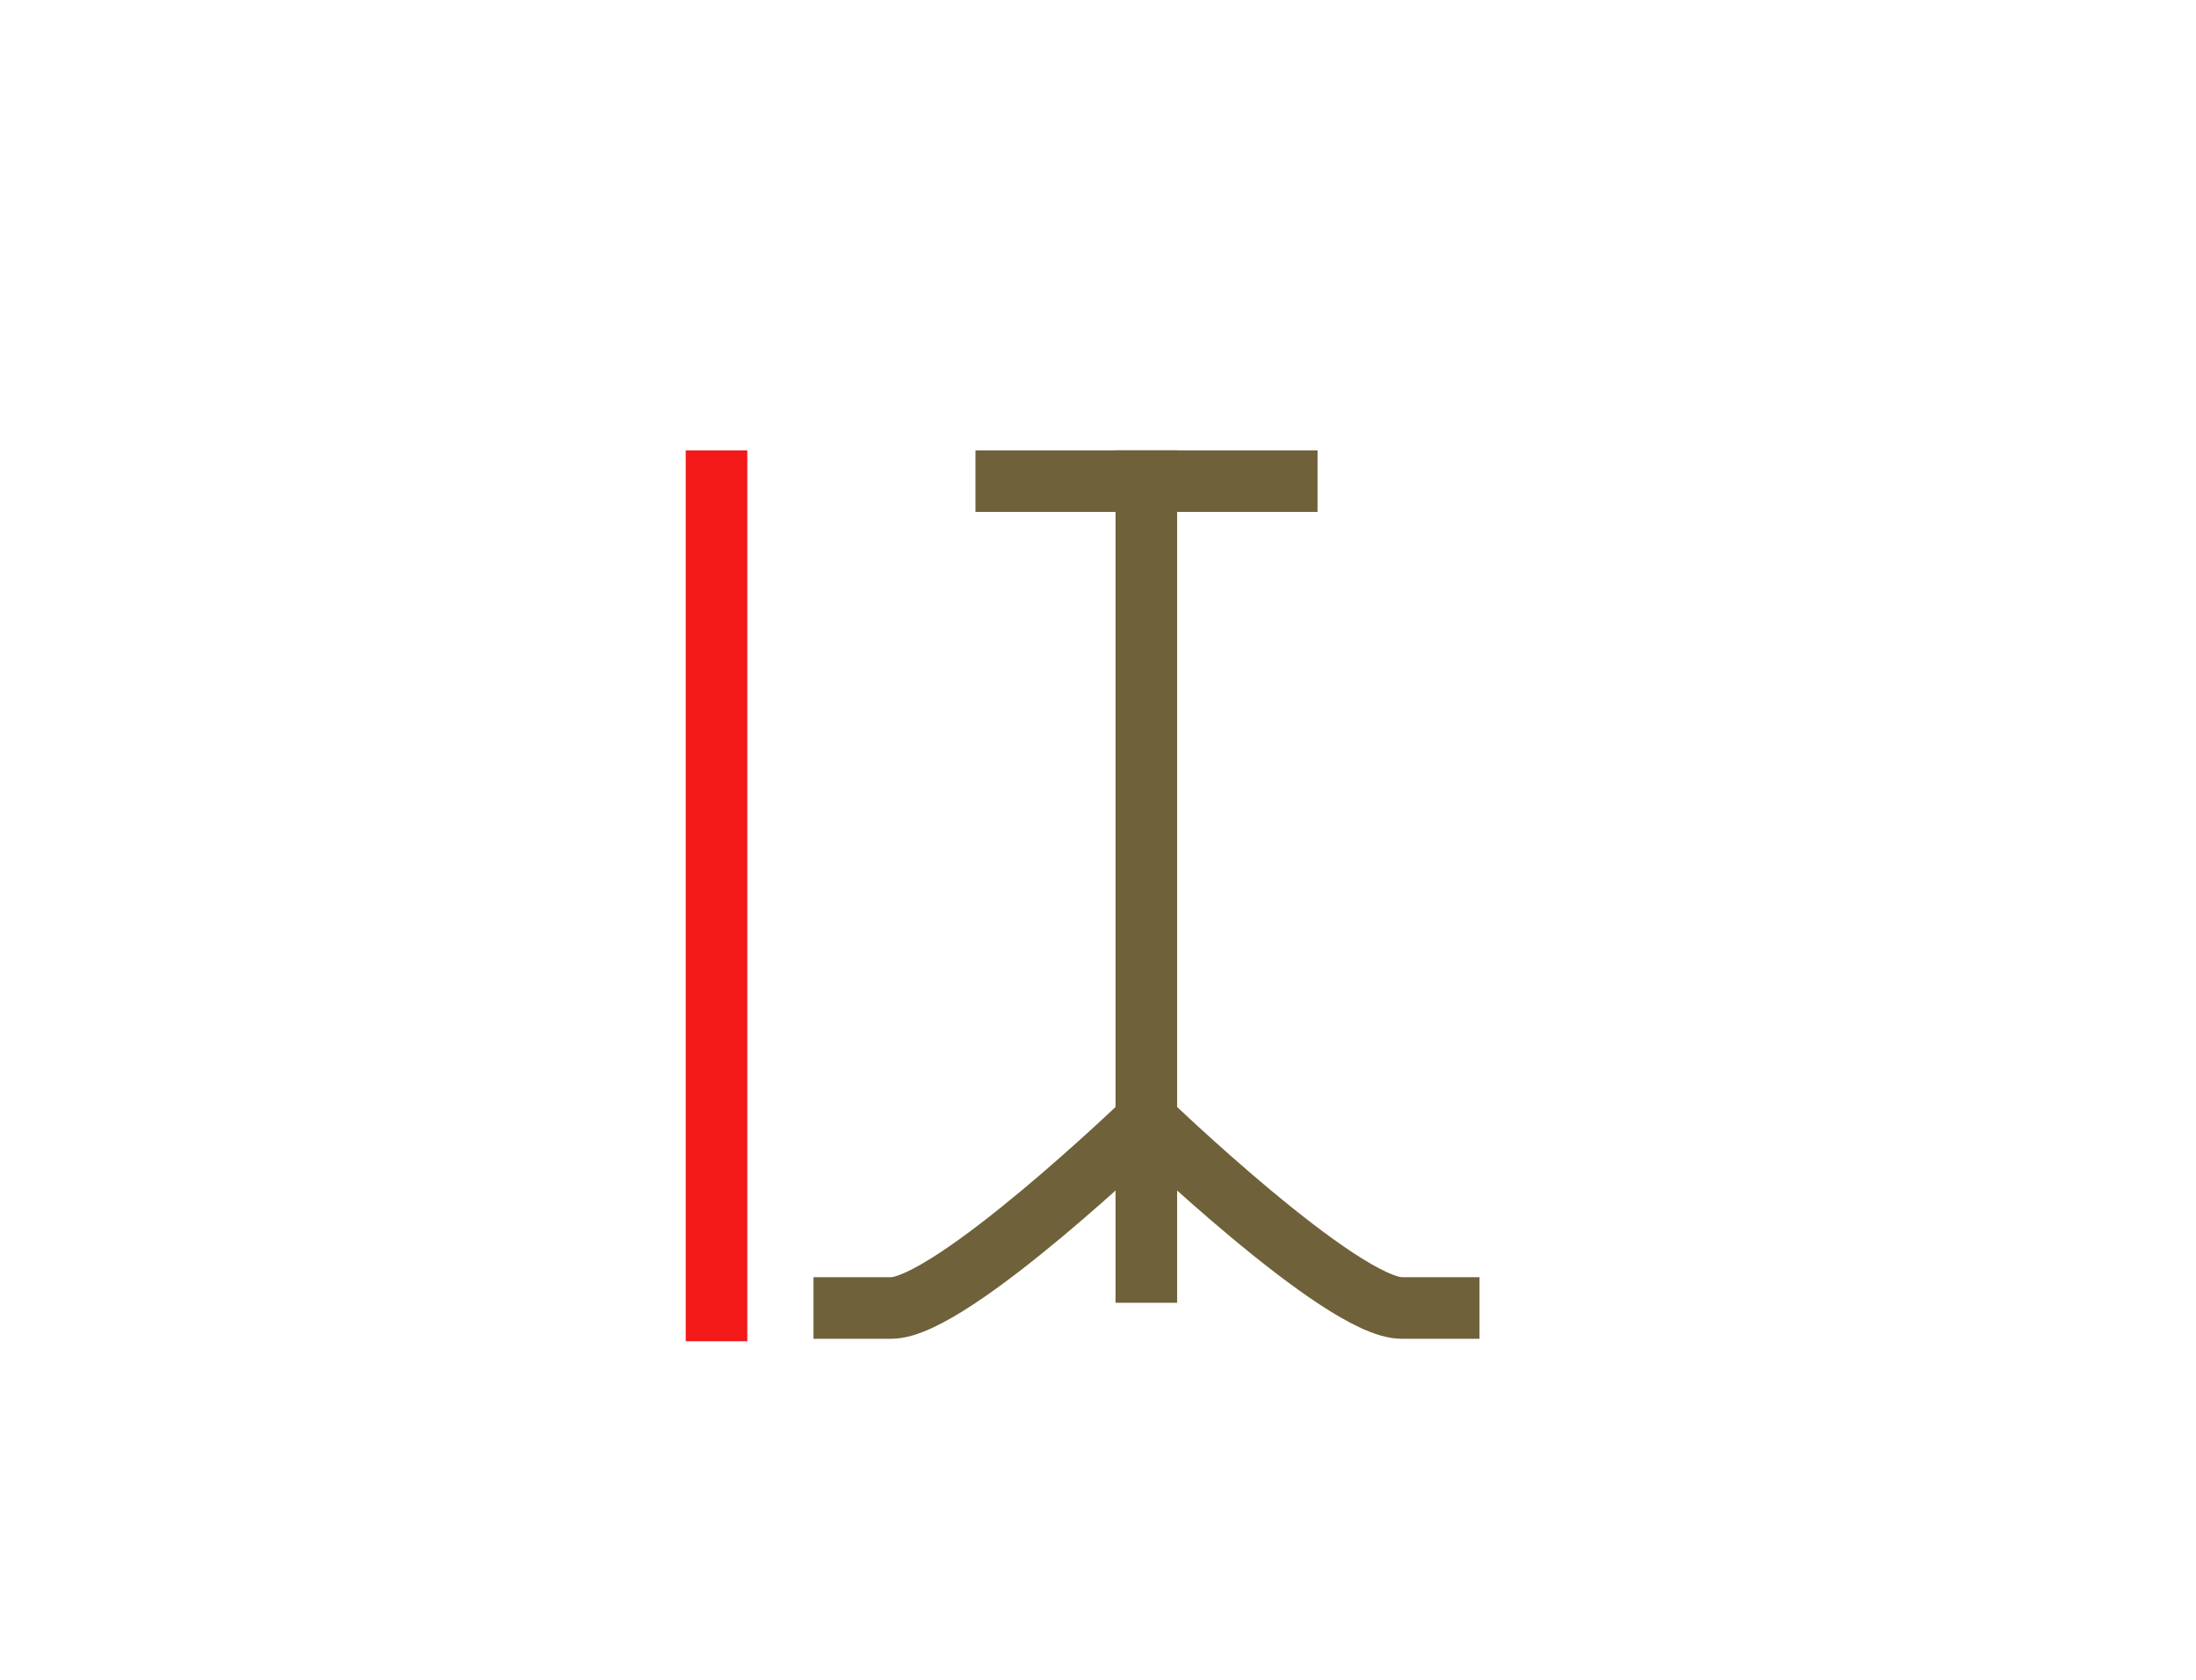 <?xml version="1.0" encoding="UTF-8"?>
<svg xmlns="http://www.w3.org/2000/svg" viewBox="0 0 71.32 54.57">
  <defs>
    <style>.cls-1,.cls-2,.cls-3,.cls-4{fill:none;}.cls-2{stroke:#f31919;}.cls-2,.cls-3{stroke-linecap:square;}.cls-2,.cls-3,.cls-4{stroke-width:2px;}.cls-3,.cls-4{stroke:#6f613a;}.cls-4{stroke-linejoin:bevel;}</style>
  </defs>
  <g id="Capa_2" data-name="Capa 2">
    <g id="Capa_1-2" data-name="Capa 1">
      <rect class="cls-1" width="71.32" height="54.57"></rect>
      <line class="cls-2" x1="23.27" y1="42.57" x2="23.27" y2="15.63"></line>
      <line class="cls-3" x1="32.68" y1="15.63" x2="41.79" y2="15.63"></line>
      <line class="cls-3" x1="37.23" y1="41.32" x2="37.23" y2="15.63"></line>
      <path class="cls-4" d="M37.23,36.39s-6.33,6.1-8.29,6.1H26.42"></path>
      <path class="cls-4" d="M37.23,36.39s6.33,6.1,8.3,6.1h2.52"></path>
    </g>
  </g>
</svg>

